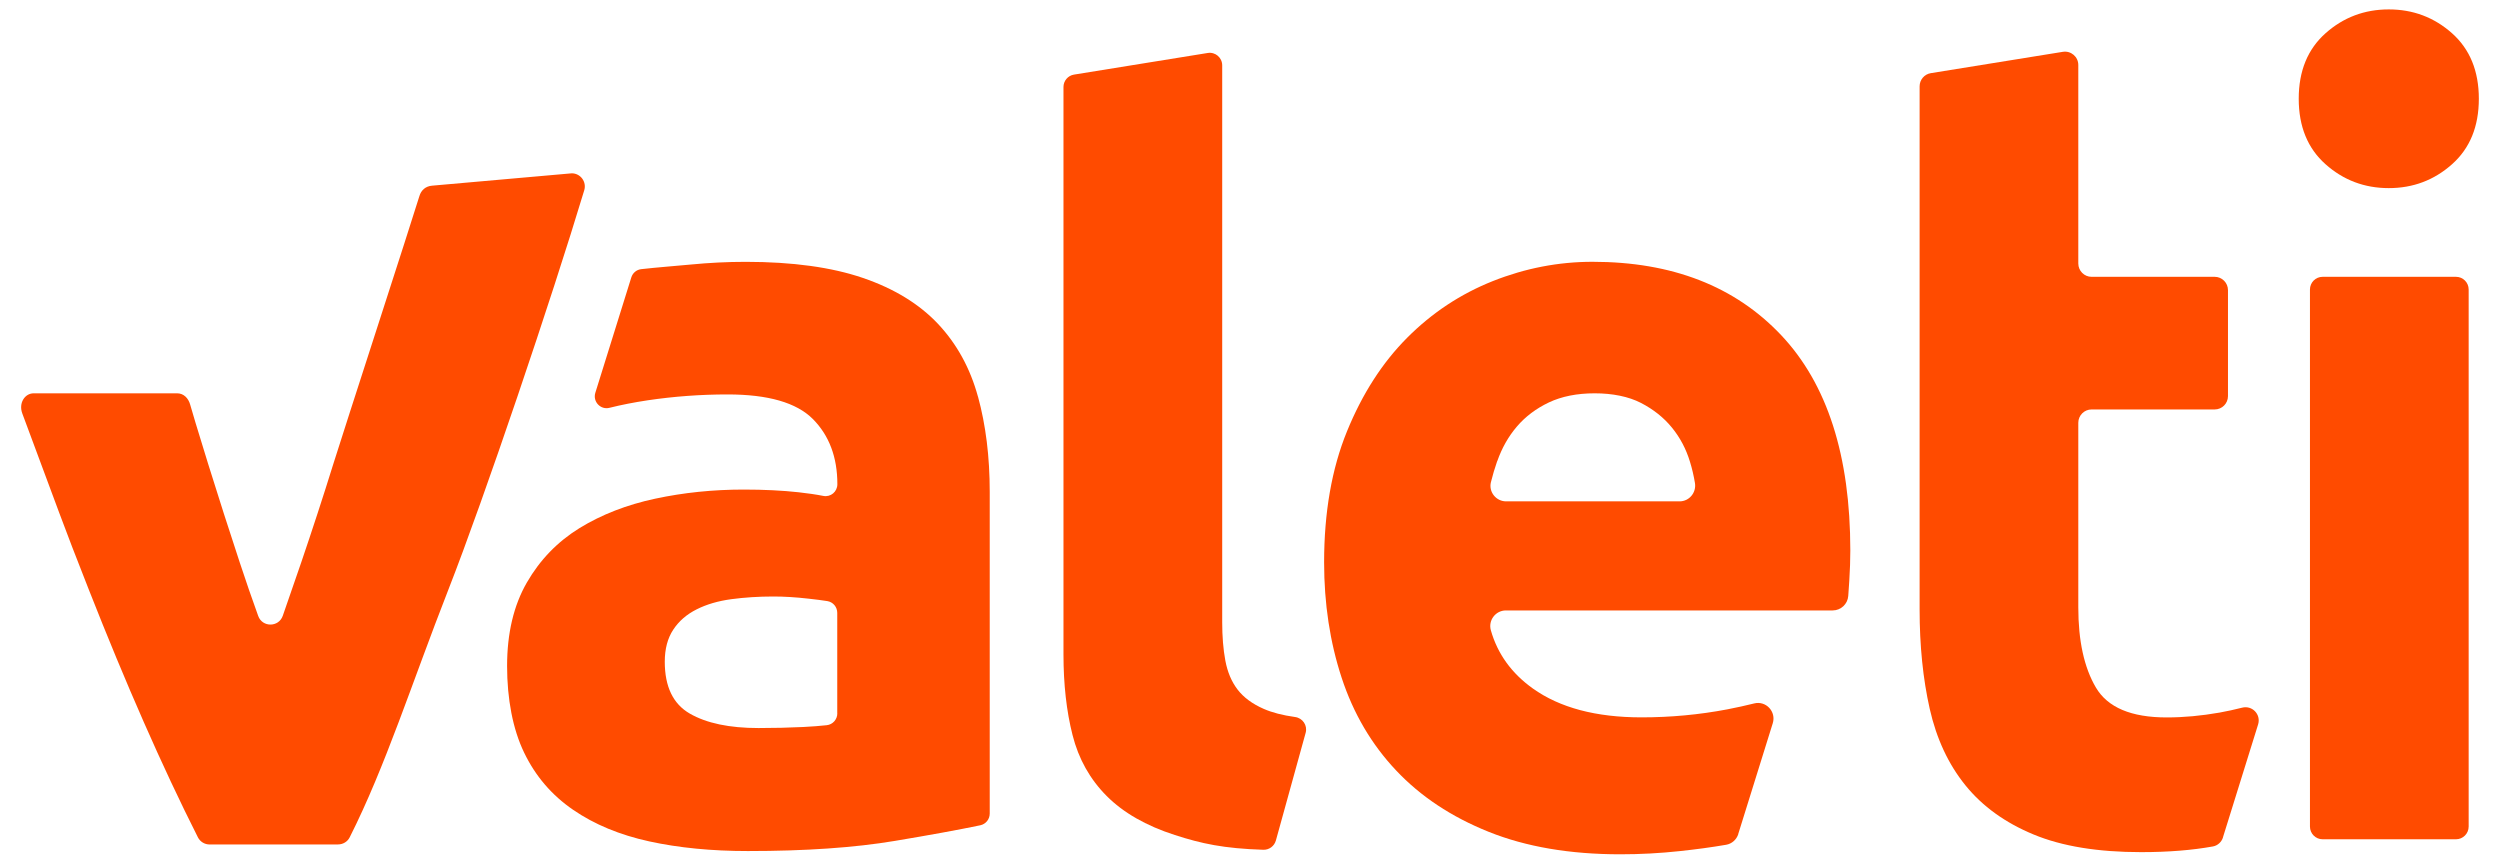 <?xml version="1.0" encoding="UTF-8"?>
<svg xmlns="http://www.w3.org/2000/svg" width="110" height="38" viewBox="0 0 110 38" fill="none">
  <g id="Layer_1">
    <g id="Group">
      <path id="Vector" d="M56.137 36.986C56.068 37.231 55.842 37.397 55.587 37.39C53.838 37.334 52.864 37.119 51.694 36.741C50.427 36.333 49.428 35.761 48.693 35.023C47.958 34.285 47.457 33.392 47.192 32.343C46.925 31.291 46.793 30.109 46.793 28.792V3.827C46.793 3.556 46.989 3.327 47.253 3.283L53.141 2.331C53.474 2.277 53.777 2.535 53.777 2.875V27.377C53.777 28.005 53.822 28.57 53.916 29.072C54.011 29.575 54.189 29.997 54.456 30.344C54.72 30.688 55.104 30.972 55.605 31.191C55.971 31.352 56.432 31.472 56.986 31.549C57.319 31.595 57.538 31.919 57.449 32.243L56.137 36.989V36.986Z" fill="#FF4B00"></path>
      <path id="Vector_2" d="M109.069 4.345C109.069 5.568 108.675 6.528 107.889 7.227C107.103 7.927 106.175 8.277 105.106 8.277C104.038 8.277 103.11 7.927 102.324 7.227C101.538 6.528 101.144 5.568 101.144 4.345C101.144 3.122 101.538 2.163 102.324 1.463C103.11 0.764 104.038 0.414 105.106 0.414C106.175 0.414 107.103 0.764 107.889 1.463C108.675 2.163 109.069 3.125 109.069 4.345Z" fill="#FF4B00"></path>
      <path id="Vector_3" d="M108.064 12.18H102.195C101.887 12.18 101.638 12.43 101.638 12.739V36.368C101.638 36.677 101.887 36.928 102.195 36.928H108.064C108.372 36.928 108.621 36.677 108.621 36.368V12.739C108.621 12.43 108.372 12.18 108.064 12.18Z" fill="#FF4B00"></path>
      <path id="Vector_4" d="M43.029 17.449C42.686 16.196 42.098 15.129 41.272 14.25C40.443 13.372 39.341 12.698 37.968 12.229C36.592 11.759 34.876 11.521 32.813 11.521C31.999 11.521 31.195 11.562 30.399 11.639C29.799 11.697 28.876 11.766 28.212 11.843C28.009 11.866 27.838 12.009 27.777 12.208L26.195 17.281C26.073 17.669 26.422 18.044 26.816 17.944C27.335 17.814 27.894 17.704 28.5 17.613C29.654 17.442 30.827 17.355 32.014 17.355C33.795 17.355 35.046 17.715 35.766 18.437C36.483 19.16 36.844 20.114 36.844 21.306C36.844 21.636 36.549 21.884 36.226 21.82C35.903 21.756 35.542 21.705 35.132 21.659C34.431 21.582 33.624 21.541 32.719 21.541C31.376 21.541 30.079 21.674 28.828 21.942C27.576 22.21 26.468 22.642 25.499 23.236C24.53 23.834 23.757 24.633 23.179 25.636C22.602 26.64 22.312 27.862 22.312 29.305C22.312 30.747 22.561 32.08 23.062 33.116C23.561 34.153 24.28 34.99 25.219 35.633C26.157 36.277 27.274 36.739 28.571 37.022C29.868 37.305 31.312 37.446 32.907 37.446C35.438 37.446 37.594 37.298 39.377 36.999C40.923 36.741 42.177 36.511 43.133 36.312C43.375 36.261 43.548 36.047 43.548 35.799V21.638C43.548 20.102 43.375 18.705 43.032 17.452L43.029 17.449ZM36.842 31.388C36.842 31.656 36.641 31.881 36.376 31.909C36.081 31.942 35.738 31.967 35.343 31.988C34.718 32.018 34.062 32.034 33.375 32.034C32.093 32.034 31.086 31.822 30.351 31.398C29.616 30.974 29.25 30.213 29.25 29.116C29.25 28.552 29.375 28.079 29.624 27.704C29.873 27.326 30.216 27.03 30.654 26.811C31.091 26.591 31.597 26.443 32.177 26.364C32.755 26.287 33.373 26.246 34.029 26.246C34.497 26.246 35.013 26.277 35.575 26.341C35.898 26.377 36.173 26.412 36.401 26.448C36.656 26.489 36.839 26.708 36.839 26.966V31.388H36.842Z" fill="#FF4B00"></path>
      <path id="Vector_5" d="M97.81 36.843L99.356 31.878C99.494 31.436 99.097 31.023 98.652 31.138C98.334 31.219 98.001 31.293 97.655 31.355C96.859 31.495 96.086 31.567 95.336 31.567C93.772 31.567 92.734 31.127 92.218 30.249C91.701 29.371 91.445 28.194 91.445 26.721V18.603C91.445 18.279 91.707 18.016 92.029 18.016H97.447C97.769 18.016 98.031 17.753 98.031 17.429V12.767C98.031 12.443 97.769 12.18 97.447 12.18H92.029C91.707 12.18 91.445 11.917 91.445 11.593V2.859C91.445 2.497 91.121 2.224 90.768 2.28L84.954 3.219C84.672 3.265 84.463 3.51 84.463 3.799V26.813C84.463 28.414 84.611 29.871 84.908 31.189C85.206 32.506 85.73 33.629 86.478 34.553C87.228 35.48 88.227 36.2 89.479 36.718C90.727 37.236 92.307 37.494 94.212 37.494C95.417 37.494 96.465 37.407 97.368 37.244C97.579 37.206 97.749 37.048 97.813 36.843H97.81Z" fill="#FF4B00"></path>
      <path id="Vector_6" d="M76.483 36.695L78.001 31.824C78.162 31.314 77.704 30.821 77.185 30.951C76.816 31.043 76.422 31.13 76 31.212C74.764 31.447 73.507 31.564 72.226 31.564C70.224 31.564 68.632 31.14 67.444 30.293C66.508 29.624 65.893 28.771 65.598 27.735C65.473 27.296 65.806 26.859 66.259 26.859H80.639C80.997 26.859 81.297 26.581 81.323 26.221C81.338 26.014 81.353 25.797 81.368 25.565C81.399 25.08 81.414 24.633 81.414 24.224C81.414 20.053 80.4 16.893 78.368 14.743C76.335 12.594 73.571 11.519 70.072 11.519C68.571 11.519 67.111 11.802 65.689 12.366C64.268 12.931 63.009 13.763 61.915 14.861C60.822 15.958 59.939 17.332 59.268 18.978C58.596 20.625 58.261 22.547 58.261 24.743C58.261 26.563 58.518 28.255 59.034 29.826C59.55 31.395 60.346 32.751 61.425 33.895C62.503 35.041 63.861 35.942 65.504 36.601C67.144 37.259 69.072 37.589 71.292 37.589C72.167 37.589 73.042 37.543 73.917 37.448C74.632 37.372 75.308 37.28 75.949 37.17C76.203 37.127 76.407 36.943 76.486 36.698L76.483 36.695ZM65.878 20.296C66.081 19.716 66.368 19.206 66.745 18.766C67.119 18.327 67.589 17.975 68.151 17.707C68.713 17.442 69.385 17.306 70.166 17.306C70.946 17.306 71.659 17.447 72.205 17.73C72.752 18.013 73.205 18.373 73.563 18.812C73.922 19.252 74.189 19.754 74.359 20.319C74.454 20.625 74.525 20.936 74.578 21.253C74.647 21.674 74.326 22.06 73.902 22.06H66.269C65.829 22.06 65.494 21.646 65.6 21.217C65.677 20.908 65.768 20.599 65.875 20.293L65.878 20.296Z" fill="#FF4B00"></path>
      <path id="Vector_7" d="M9.222 37.157C9.006 37.157 8.807 37.037 8.708 36.843C7.131 33.719 5.537 30.083 3.907 25.942C2.706 22.894 2.64 22.634 0.982 18.195C0.809 17.735 1.094 17.306 1.48 17.306H7.798C8.085 17.306 8.291 17.526 8.367 17.801C8.408 17.952 8.693 18.92 9.156 20.405C9.619 21.891 10.082 23.336 10.547 24.743C10.822 25.572 11.091 26.359 11.361 27.102C11.544 27.61 12.261 27.607 12.442 27.096C12.701 26.356 12.973 25.572 13.255 24.743C13.734 23.336 14.207 21.891 14.669 20.405C15.132 18.92 18.108 9.768 18.454 8.626C18.53 8.376 18.716 8.192 19.018 8.169L25.158 7.626C25.542 7.626 25.819 8.001 25.707 8.371C24.273 13.135 21.323 21.871 19.73 25.94C18.11 30.083 16.963 33.716 15.387 36.841C15.29 37.035 15.092 37.155 14.873 37.155H9.222V37.157Z" fill="#FF4B00"></path>
    </g>
  </g>
</svg>
